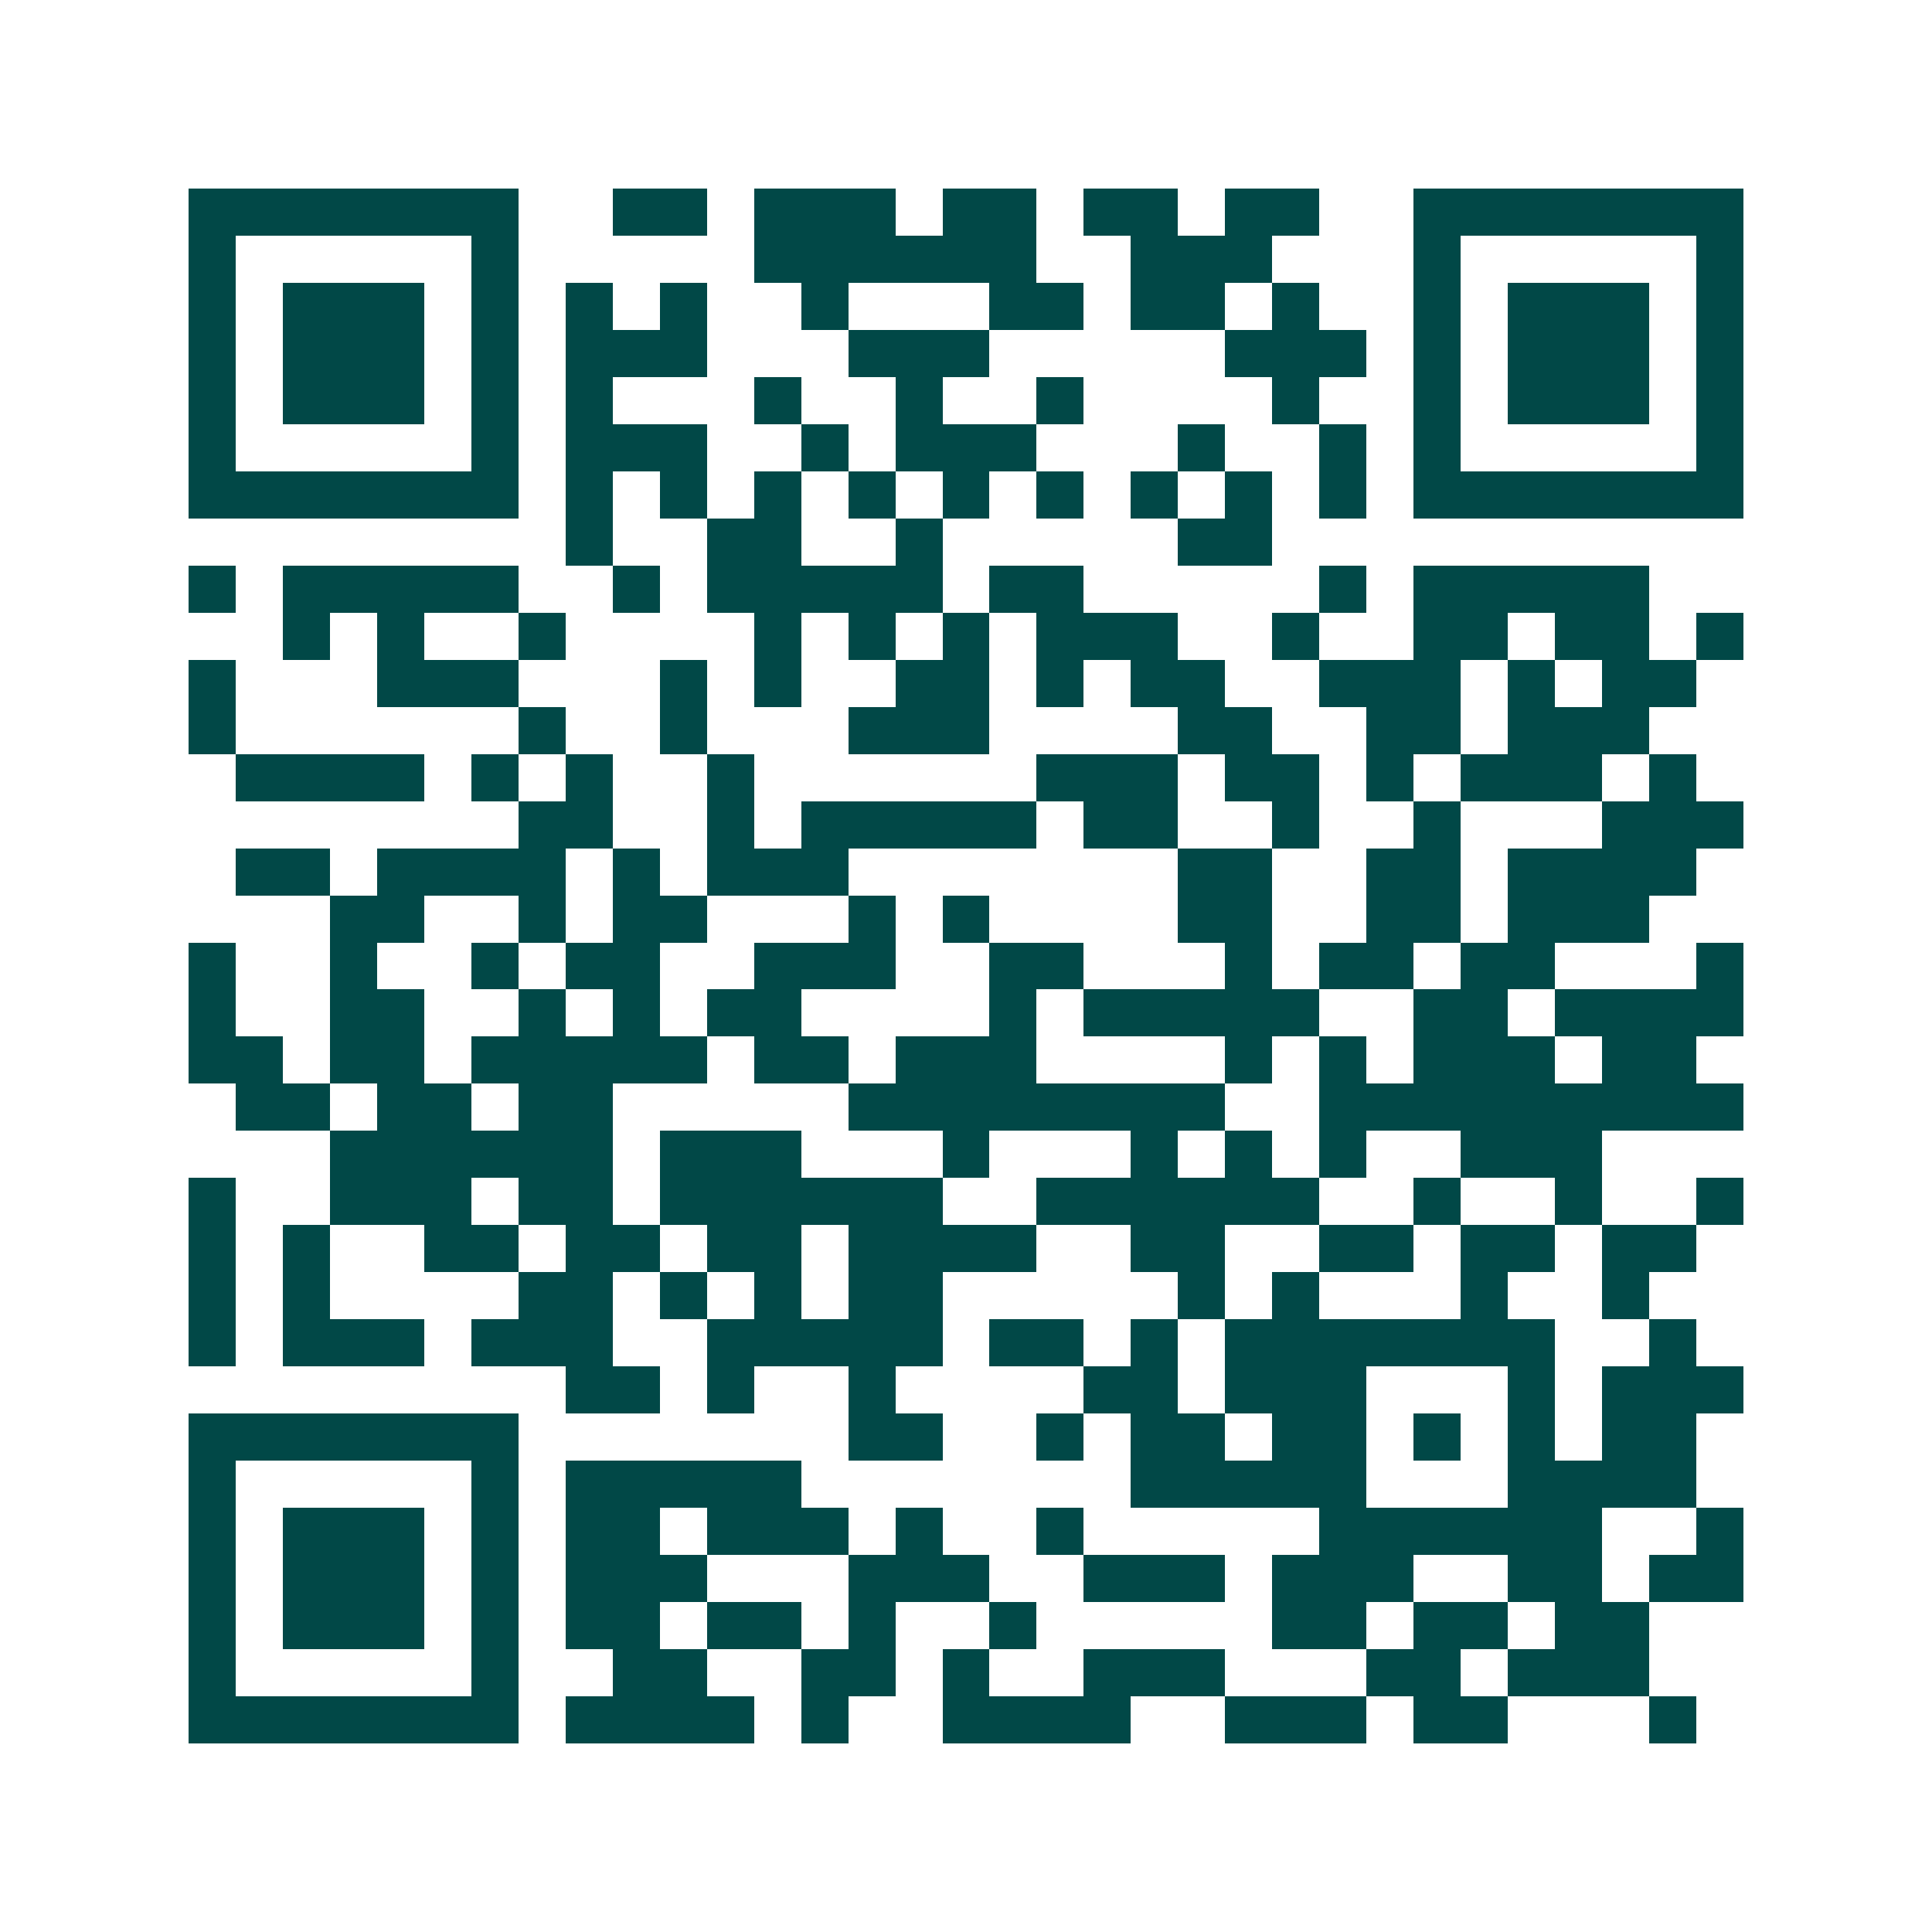 <svg xmlns="http://www.w3.org/2000/svg" width="200" height="200" viewBox="0 0 41 41" shape-rendering="crispEdges"><path fill="#ffffff" d="M0 0h41v41H0z"/><path stroke="#014847" d="M4 4.5h7m2 0h2m1 0h3m1 0h2m1 0h2m1 0h2m2 0h7M4 5.5h1m5 0h1m5 0h6m2 0h3m3 0h1m5 0h1M4 6.5h1m1 0h3m1 0h1m1 0h1m1 0h1m2 0h1m3 0h2m1 0h2m1 0h1m2 0h1m1 0h3m1 0h1M4 7.5h1m1 0h3m1 0h1m1 0h3m3 0h3m5 0h3m1 0h1m1 0h3m1 0h1M4 8.5h1m1 0h3m1 0h1m1 0h1m3 0h1m2 0h1m2 0h1m4 0h1m2 0h1m1 0h3m1 0h1M4 9.5h1m5 0h1m1 0h3m2 0h1m1 0h3m3 0h1m2 0h1m1 0h1m5 0h1M4 10.5h7m1 0h1m1 0h1m1 0h1m1 0h1m1 0h1m1 0h1m1 0h1m1 0h1m1 0h1m1 0h7M12 11.5h1m2 0h2m2 0h1m5 0h2M4 12.5h1m1 0h5m2 0h1m1 0h5m1 0h2m5 0h1m1 0h5M6 13.5h1m1 0h1m2 0h1m4 0h1m1 0h1m1 0h1m1 0h3m2 0h1m2 0h2m1 0h2m1 0h1M4 14.5h1m3 0h3m3 0h1m1 0h1m2 0h2m1 0h1m1 0h2m2 0h3m1 0h1m1 0h2M4 15.5h1m6 0h1m2 0h1m3 0h3m4 0h2m2 0h2m1 0h3M5 16.5h4m1 0h1m1 0h1m2 0h1m6 0h3m1 0h2m1 0h1m1 0h3m1 0h1M11 17.5h2m2 0h1m1 0h5m1 0h2m2 0h1m2 0h1m3 0h3M5 18.5h2m1 0h4m1 0h1m1 0h3m7 0h2m2 0h2m1 0h4M7 19.5h2m2 0h1m1 0h2m3 0h1m1 0h1m4 0h2m2 0h2m1 0h3M4 20.5h1m2 0h1m2 0h1m1 0h2m2 0h3m2 0h2m3 0h1m1 0h2m1 0h2m3 0h1M4 21.5h1m2 0h2m2 0h1m1 0h1m1 0h2m4 0h1m1 0h5m2 0h2m1 0h4M4 22.5h2m1 0h2m1 0h5m1 0h2m1 0h3m4 0h1m1 0h1m1 0h3m1 0h2M5 23.5h2m1 0h2m1 0h2m5 0h8m2 0h9M7 24.5h6m1 0h3m3 0h1m3 0h1m1 0h1m1 0h1m2 0h3M4 25.5h1m2 0h3m1 0h2m1 0h6m2 0h6m2 0h1m2 0h1m2 0h1M4 26.5h1m1 0h1m2 0h2m1 0h2m1 0h2m1 0h4m2 0h2m2 0h2m1 0h2m1 0h2M4 27.5h1m1 0h1m4 0h2m1 0h1m1 0h1m1 0h2m5 0h1m1 0h1m3 0h1m2 0h1M4 28.5h1m1 0h3m1 0h3m2 0h5m1 0h2m1 0h1m1 0h7m2 0h1M12 29.5h2m1 0h1m2 0h1m4 0h2m1 0h3m3 0h1m1 0h3M4 30.5h7m7 0h2m2 0h1m1 0h2m1 0h2m1 0h1m1 0h1m1 0h2M4 31.5h1m5 0h1m1 0h5m7 0h5m3 0h4M4 32.5h1m1 0h3m1 0h1m1 0h2m1 0h3m1 0h1m2 0h1m5 0h6m2 0h1M4 33.5h1m1 0h3m1 0h1m1 0h3m3 0h3m2 0h3m1 0h3m2 0h2m1 0h2M4 34.5h1m1 0h3m1 0h1m1 0h2m1 0h2m1 0h1m2 0h1m5 0h2m1 0h2m1 0h2M4 35.5h1m5 0h1m2 0h2m2 0h2m1 0h1m2 0h3m3 0h2m1 0h3M4 36.5h7m1 0h4m1 0h1m2 0h4m2 0h3m1 0h2m3 0h1"/></svg>
